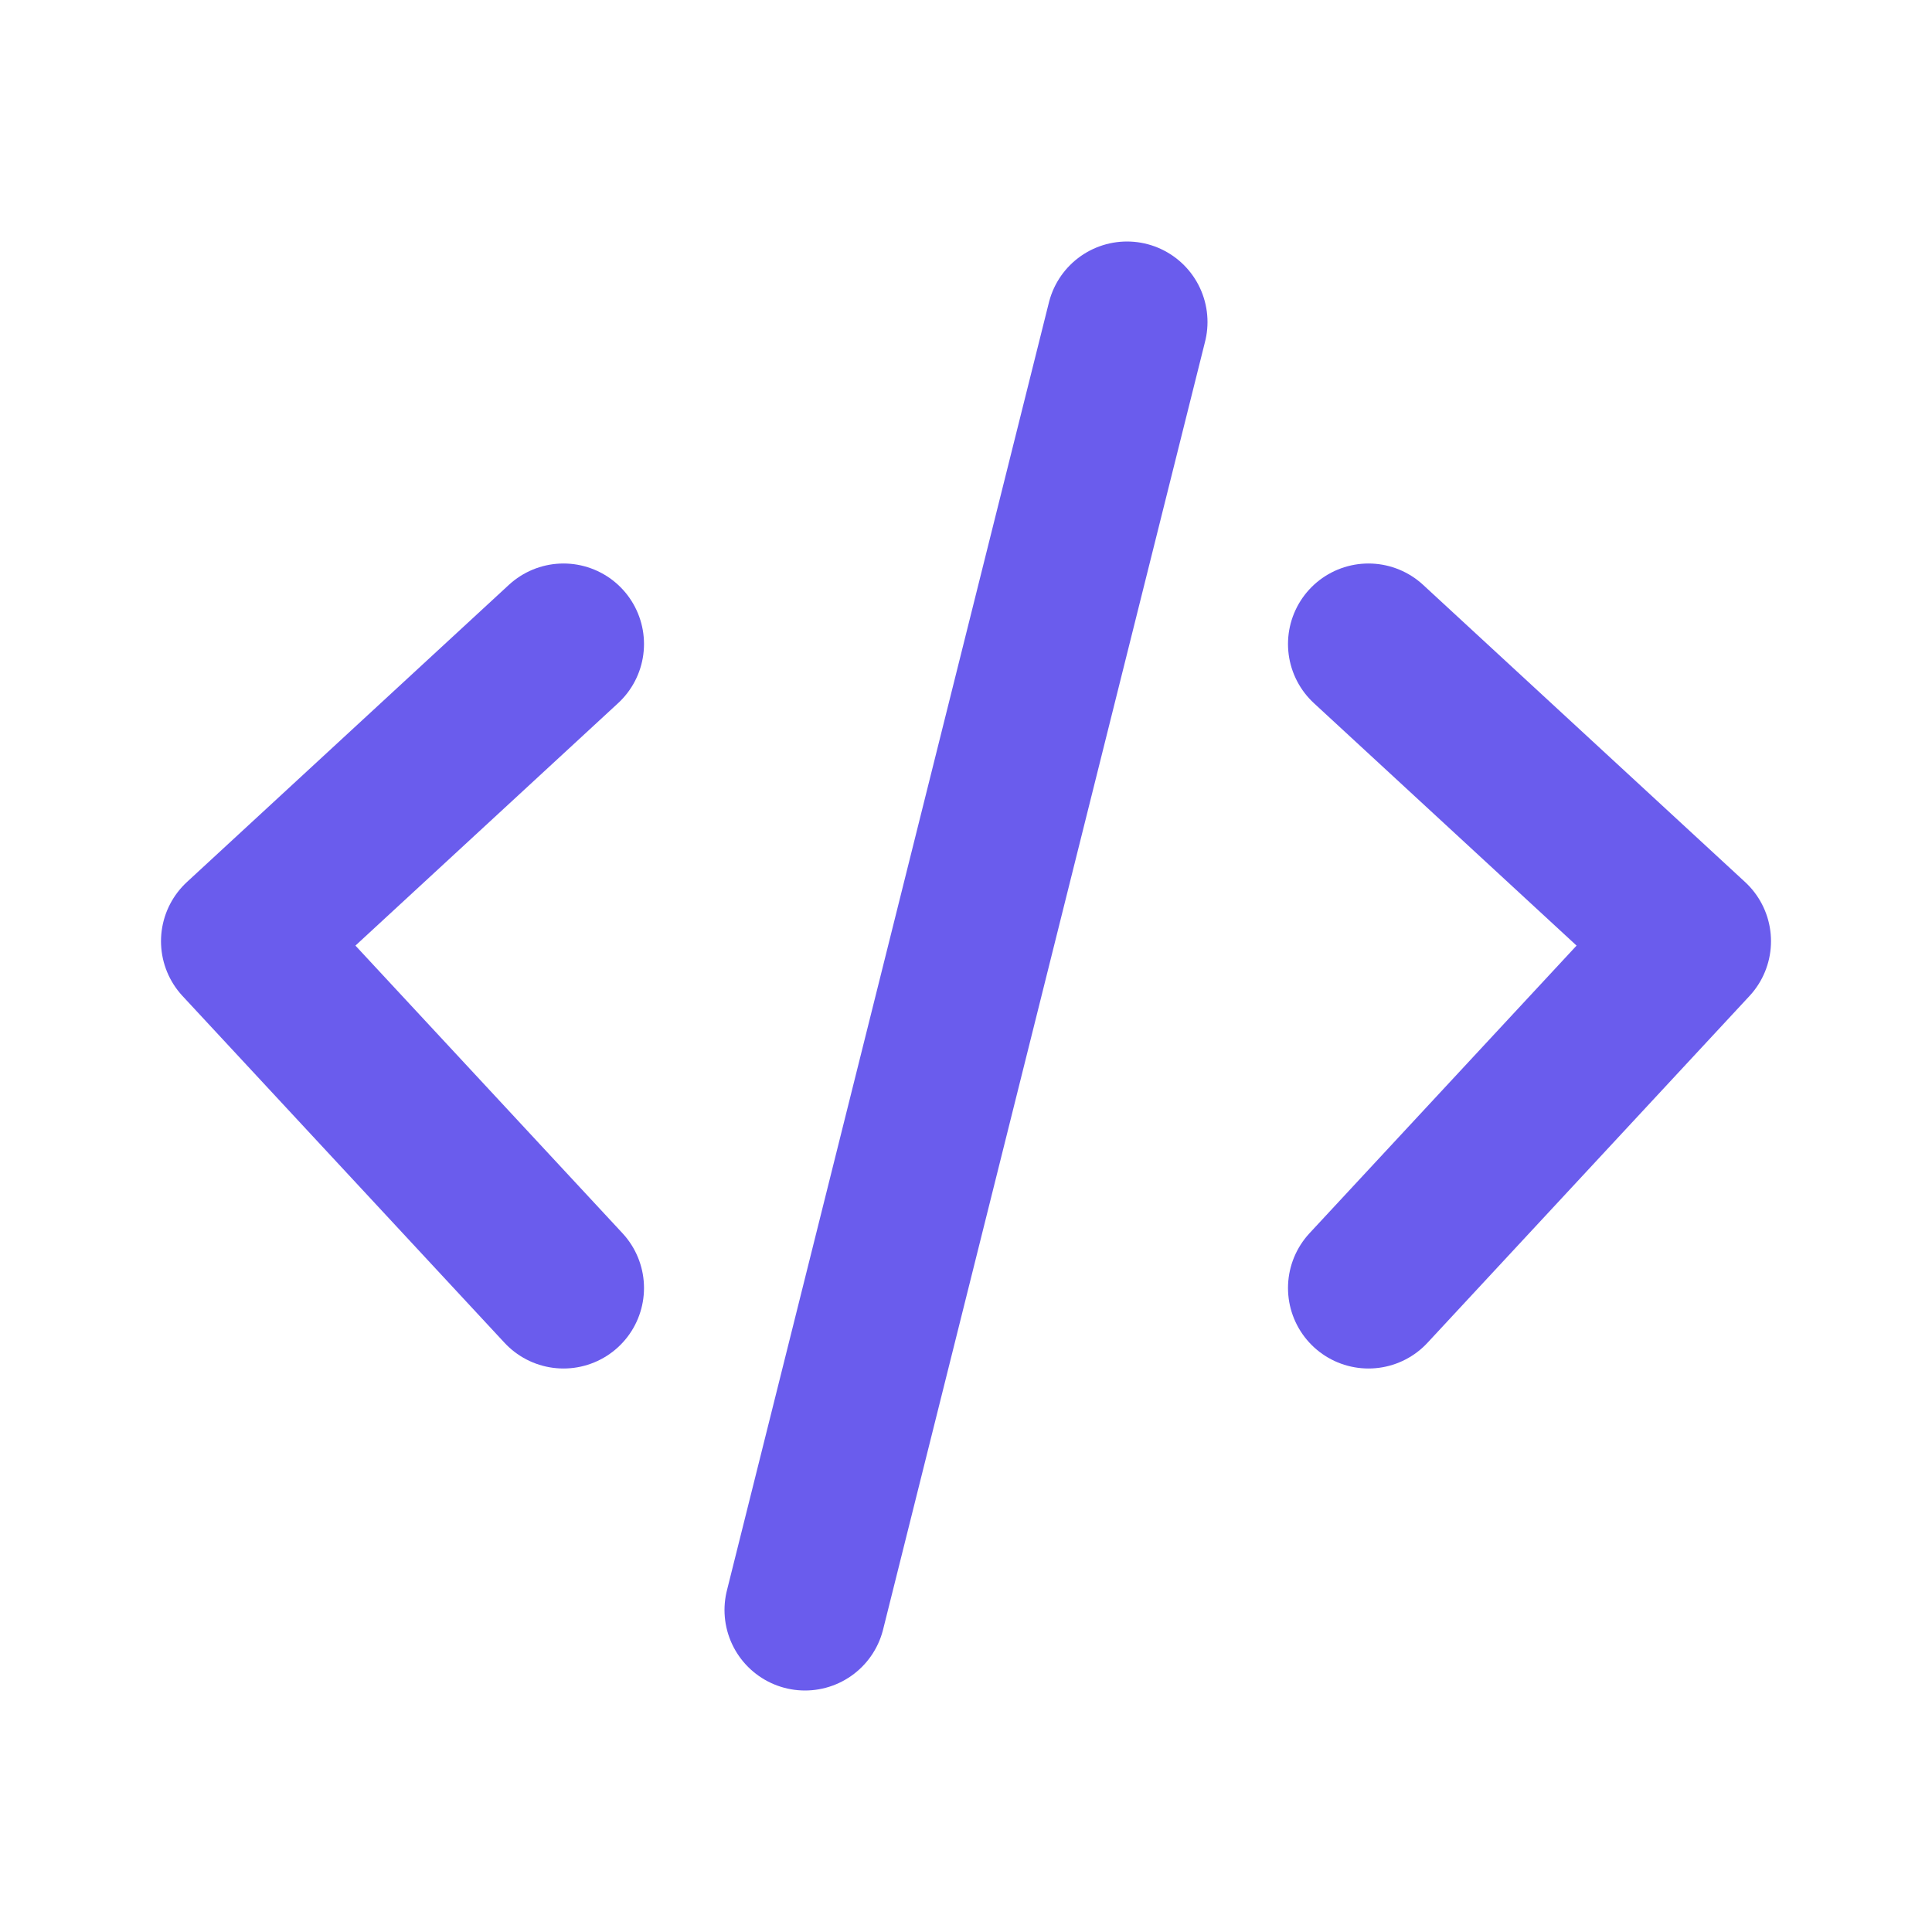 <?xml version="1.0" encoding="UTF-8"?>
<!-- Uploaded to: SVG Repo, www.svgrepo.com, Transformed by: SVG Repo Mixer Tools -->
<svg xmlns="http://www.w3.org/2000/svg" width="800px" height="800px" viewBox="0 0 24 24" fill="none">
  <g id="SVGRepo_bgCarrier" stroke-width="0"></g>
  <g id="SVGRepo_tracerCarrier" stroke-linecap="round" stroke-linejoin="round"></g>
  <g id="SVGRepo_iconCarrier">
    <path d="M7 8L3 11.692L7 16M17 8L21 11.692L17 16M14 4L10 20" stroke="#6A5CED" stroke-width="2" stroke-linecap="round" stroke-linejoin="round"></path>
  </g>
</svg>
